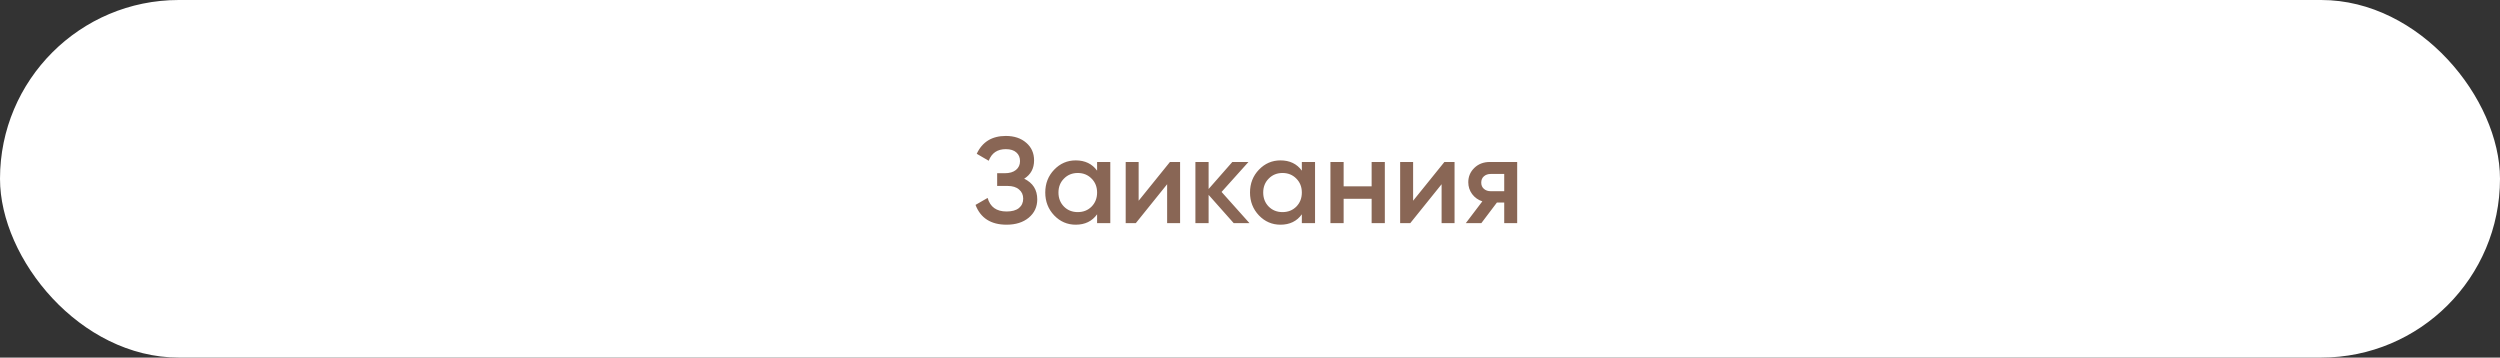 <?xml version="1.0" encoding="UTF-8"?> <svg xmlns="http://www.w3.org/2000/svg" width="818" height="117" viewBox="0 0 818 117" fill="none"><rect x="0" y="0" width="818" height="117" fill="#333333" stroke="none"/> <rect width="818" height="117" rx="58.5" fill="white"></rect> <path d="M335.11 58.48C337.964 59.84 339.39 62.093 339.39 65.24C339.39 67.693 338.457 69.693 336.59 71.24C334.75 72.76 332.337 73.52 329.35 73.52C324.23 73.52 320.844 71.36 319.19 67.04L323.15 64.76C323.977 67.72 326.044 69.2 329.35 69.2C331.11 69.2 332.457 68.827 333.39 68.08C334.324 67.307 334.79 66.28 334.79 65C334.79 63.747 334.337 62.747 333.43 62C332.55 61.227 331.297 60.84 329.67 60.84H326.27V56.68H328.75C330.324 56.68 331.55 56.32 332.43 55.6C333.31 54.88 333.75 53.92 333.75 52.72C333.75 51.52 333.35 50.573 332.55 49.88C331.75 49.16 330.604 48.8 329.11 48.8C326.337 48.8 324.47 50.067 323.51 52.6L319.59 50.32C321.404 46.427 324.577 44.48 329.11 44.48C331.857 44.48 334.084 45.227 335.79 46.72C337.497 48.187 338.35 50.107 338.35 52.48C338.35 55.12 337.27 57.12 335.11 58.48ZM358.969 53H363.289V73H358.969V70.12C357.343 72.387 355.009 73.52 351.969 73.52C349.223 73.52 346.876 72.507 344.929 70.48C342.983 68.427 342.009 65.933 342.009 63C342.009 60.04 342.983 57.547 344.929 55.52C346.876 53.493 349.223 52.48 351.969 52.48C355.009 52.48 357.343 53.6 358.969 55.84V53ZM348.129 67.6C349.329 68.8 350.836 69.4 352.649 69.4C354.463 69.4 355.969 68.8 357.169 67.6C358.369 66.373 358.969 64.84 358.969 63C358.969 61.16 358.369 59.64 357.169 58.44C355.969 57.213 354.463 56.6 352.649 56.6C350.836 56.6 349.329 57.213 348.129 58.44C346.929 59.64 346.329 61.16 346.329 63C346.329 64.84 346.929 66.373 348.129 67.6ZM382.805 53H386.125V73H381.885V60.28L371.645 73H368.325V53H372.565V65.68L382.805 53ZM408.817 73H403.657L395.457 63.76V73H391.137V53H395.457V61.84L403.217 53H408.497L399.697 62.8L408.817 73ZM425.962 53H430.282V73H425.962V70.12C424.335 72.387 422.002 73.52 418.962 73.52C416.215 73.52 413.868 72.507 411.922 70.48C409.975 68.427 409.002 65.933 409.002 63C409.002 60.04 409.975 57.547 411.922 55.52C413.868 53.493 416.215 52.48 418.962 52.48C422.002 52.48 424.335 53.6 425.962 55.84V53ZM415.122 67.6C416.322 68.8 417.828 69.4 419.642 69.4C421.455 69.4 422.962 68.8 424.162 67.6C425.362 66.373 425.962 64.84 425.962 63C425.962 61.16 425.362 59.64 424.162 58.44C422.962 57.213 421.455 56.6 419.642 56.6C417.828 56.6 416.322 57.213 415.122 58.44C413.922 59.64 413.322 61.16 413.322 63C413.322 64.84 413.922 66.373 415.122 67.6ZM448.797 53H453.117V73H448.797V65.04H439.637V73H435.317V53H439.637V60.96H448.797V53ZM472.609 53H475.929V73H471.689V60.28L461.449 73H458.129V53H462.369V65.68L472.609 53ZM496.422 53V73H492.182V66.28H489.782L484.702 73H479.622L485.022 65.88C483.635 65.427 482.515 64.627 481.662 63.48C480.835 62.333 480.422 61.053 480.422 59.64C480.422 57.8 481.075 56.24 482.382 54.96C483.715 53.653 485.422 53 487.502 53H496.422ZM487.742 62.56H492.182V56.92H487.742C486.862 56.92 486.129 57.173 485.542 57.68C484.955 58.187 484.662 58.88 484.662 59.76C484.662 60.613 484.955 61.293 485.542 61.8C486.129 62.307 486.862 62.56 487.742 62.56Z" fill="#896655"></path> </svg> 